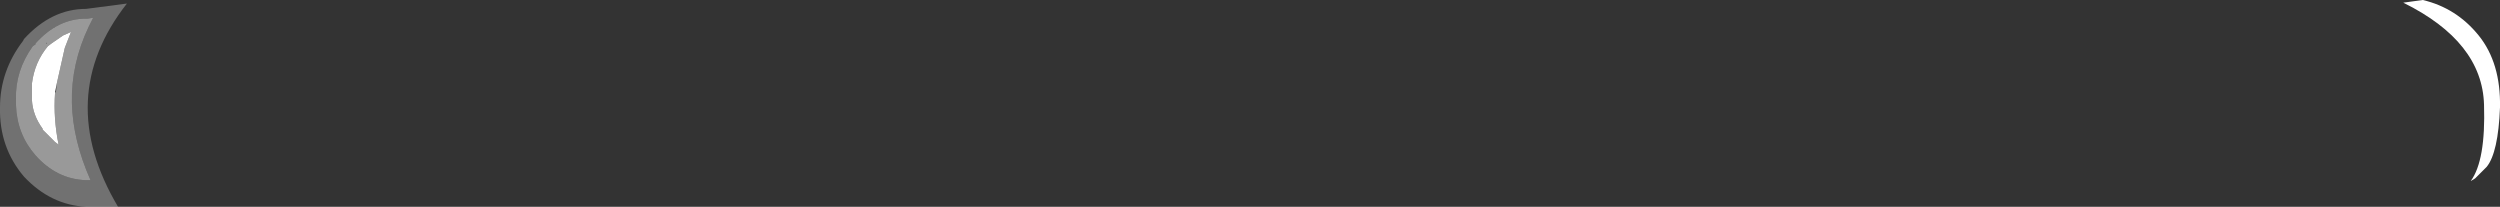 <?xml version="1.0" encoding="UTF-8" standalone="no"?>
<svg xmlns:xlink="http://www.w3.org/1999/xlink" height="11.65px" width="140.85px" xmlns="http://www.w3.org/2000/svg">
  <rect width="100%" height="100%" fill="#333333" stroke="none"/>
  <g transform="matrix(1.0, 0.0, 0.0, 1.0, 70.4, 5.8)">
    <path d="M68.8 4.4 Q69.65 3.25 69.55 0.1 69.45 -3.45 65.0 -5.65 L66.1 -5.8 Q68.0 -5.35 69.25 -3.8 70.5 -2.25 70.45 0.25 70.35 2.8 69.7 3.6 L69.05 4.25 68.8 4.4 M-68.6 -1.1 Q-68.45 -2.3 -67.7 -3.2 L-67.5 -3.35 -66.85 -3.8 -66.4 -4.0 -66.75 -3.1 -67.2 -1.1 -67.3 -0.6 -67.3 -0.55 Q-67.4 0.85 -67.1 2.35 L-67.3 2.2 -68.0 1.5 -68.0 1.45 Q-68.55 0.7 -68.6 -0.15 L-68.6 -0.35 -68.6 -0.65 -68.6 -0.85 -68.6 -1.1" fill="#ffffff" fill-rule="evenodd" stroke="none"/>
    <path d="M-67.75 -3.4 L-67.8 -3.35 -67.75 -3.35 -67.75 -3.4 M-67.2 -1.1 L-66.75 -3.1 -66.4 -4.0 -66.85 -3.8 -67.5 -3.35 -67.7 -3.2 Q-68.45 -2.3 -68.6 -1.1 L-68.6 -0.95 -68.6 -0.85 -68.6 -0.65 -68.6 -0.35 -68.6 -0.2 -68.6 -0.15 Q-68.55 0.7 -68.0 1.45 L-68.0 1.5 -67.3 2.2 -67.1 2.35 Q-67.4 0.85 -67.3 -0.55 L-67.3 -0.6 -67.25 -0.6 -67.2 -1.1 M-68.4 -3.35 Q-67.15 -4.75 -65.55 -4.75 L-65.45 -4.75 -65.15 -4.8 -65.4 -4.3 Q-66.4 -2.2 -66.35 0.0 -66.3 2.1 -65.3 4.35 L-65.55 4.35 Q-67.2 4.3 -68.4 2.95 -69.45 1.75 -69.5 0.1 L-69.5 -0.2 Q-69.55 -1.8 -68.55 -3.2 L-68.4 -3.3 -68.4 -3.35" fill="#ffffff" fill-opacity="0.502" fill-rule="evenodd" stroke="none"/>
    <path d="M-69.05 -3.6 Q-67.5 -5.3 -65.55 -5.3 L-63.25 -5.6 Q-67.4 -0.3 -63.75 5.85 L-65.55 5.85 Q-67.55 5.75 -69.05 4.15 -70.45 2.5 -70.4 0.25 -70.4 -1.8 -69.1 -3.5 L-69.05 -3.6 M-68.4 -3.35 L-68.4 -3.3 -68.55 -3.2 Q-69.55 -1.8 -69.5 -0.2 L-69.5 0.1 Q-69.45 1.75 -68.4 2.95 -67.2 4.3 -65.55 4.35 L-65.3 4.35 Q-66.3 2.1 -66.35 0.0 -66.4 -2.2 -65.4 -4.3 L-65.15 -4.8 -65.45 -4.75 -65.55 -4.75 Q-67.15 -4.75 -68.4 -3.35" fill="#ffffff" fill-opacity="0.302" fill-rule="evenodd" stroke="none"/>
  </g>
</svg>
